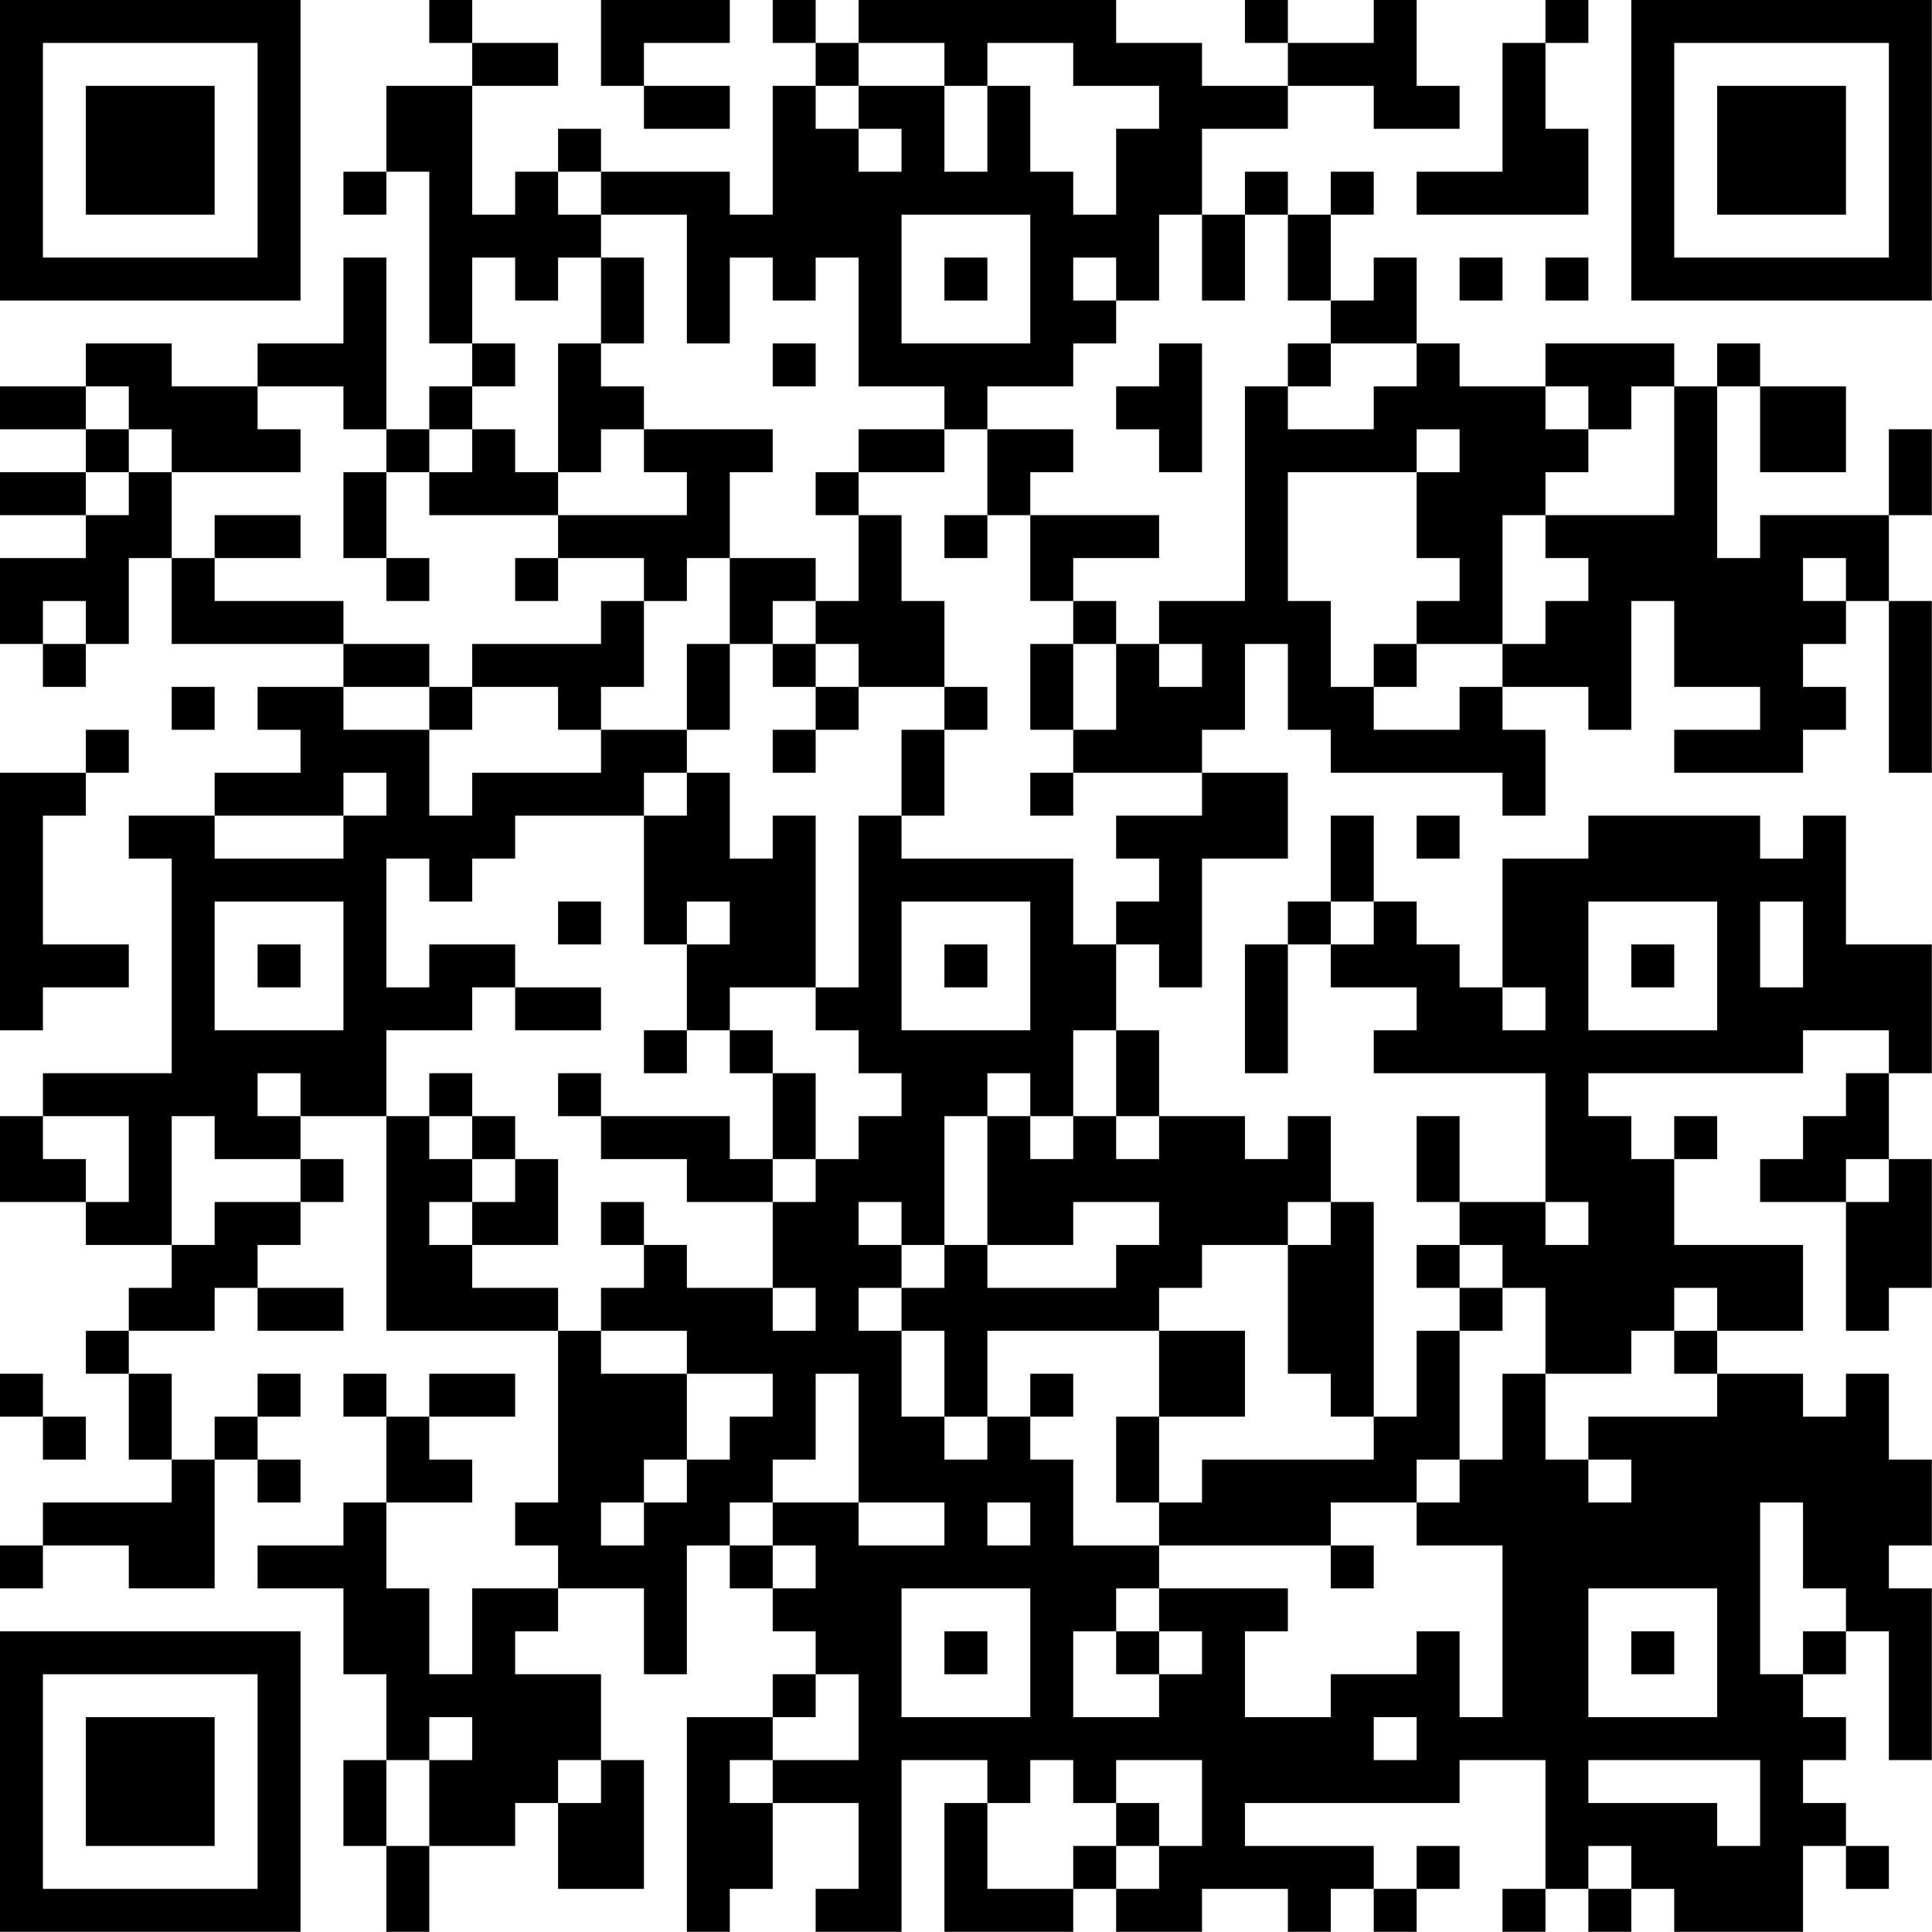 <?xml version="1.0" encoding="UTF-8"?>
<svg xmlns="http://www.w3.org/2000/svg" version="1.1" width="100" height="100" viewBox="0 0 100 100"><rect x="0" y="0" width="100" height="100" fill="#ffffff"/><g transform="scale(2.222)"><g transform="translate(0,0)"><path fill-rule="evenodd" d="M10 0L10 1L11 1L11 2L9 2L9 4L8 4L8 5L9 5L9 4L10 4L10 8L11 8L11 9L10 9L10 10L9 10L9 6L8 6L8 8L6 8L6 9L4 9L4 8L2 8L2 9L0 9L0 10L2 10L2 11L0 11L0 12L2 12L2 13L0 13L0 15L1 15L1 16L2 16L2 15L3 15L3 13L4 13L4 15L8 15L8 16L6 16L6 17L7 17L7 18L5 18L5 19L3 19L3 20L4 20L4 25L1 25L1 26L0 26L0 28L2 28L2 29L4 29L4 30L3 30L3 31L2 31L2 32L3 32L3 34L4 34L4 35L1 35L1 36L0 36L0 37L1 37L1 36L3 36L3 37L5 37L5 34L6 34L6 35L7 35L7 34L6 34L6 33L7 33L7 32L6 32L6 33L5 33L5 34L4 34L4 32L3 32L3 31L5 31L5 30L6 30L6 31L8 31L8 30L6 30L6 29L7 29L7 28L8 28L8 27L7 27L7 26L9 26L9 31L13 31L13 35L12 35L12 36L13 36L13 37L11 37L11 39L10 39L10 37L9 37L9 35L11 35L11 34L10 34L10 33L12 33L12 32L10 32L10 33L9 33L9 32L8 32L8 33L9 33L9 35L8 35L8 36L6 36L6 37L8 37L8 39L9 39L9 41L8 41L8 43L9 43L9 45L10 45L10 43L12 43L12 42L13 42L13 44L15 44L15 41L14 41L14 39L12 39L12 38L13 38L13 37L15 37L15 39L16 39L16 36L17 36L17 37L18 37L18 38L19 38L19 39L18 39L18 40L16 40L16 45L17 45L17 44L18 44L18 42L20 42L20 44L19 44L19 45L21 45L21 41L23 41L23 42L22 42L22 45L25 45L25 44L26 44L26 45L28 45L28 44L30 44L30 45L31 45L31 44L32 44L32 45L33 45L33 44L34 44L34 43L33 43L33 44L32 44L32 43L29 43L29 42L34 42L34 41L36 41L36 44L35 44L35 45L36 45L36 44L37 44L37 45L38 45L38 44L39 44L39 45L42 45L42 43L43 43L43 44L44 44L44 43L43 43L43 42L42 42L42 41L43 41L43 40L42 40L42 39L43 39L43 38L44 38L44 41L45 41L45 37L44 37L44 36L45 36L45 34L44 34L44 32L43 32L43 33L42 33L42 32L40 32L40 31L42 31L42 29L39 29L39 27L40 27L40 26L39 26L39 27L38 27L38 26L37 26L37 25L42 25L42 24L44 24L44 25L43 25L43 26L42 26L42 27L41 27L41 28L43 28L43 31L44 31L44 30L45 30L45 27L44 27L44 25L45 25L45 22L43 22L43 19L42 19L42 20L41 20L41 19L37 19L37 20L35 20L35 23L34 23L34 22L33 22L33 21L32 21L32 19L31 19L31 21L30 21L30 22L29 22L29 25L30 25L30 22L31 22L31 23L33 23L33 24L32 24L32 25L36 25L36 28L34 28L34 26L33 26L33 28L34 28L34 29L33 29L33 30L34 30L34 31L33 31L33 33L32 33L32 28L31 28L31 26L30 26L30 27L29 27L29 26L27 26L27 24L26 24L26 22L27 22L27 23L28 23L28 20L30 20L30 18L28 18L28 17L29 17L29 15L30 15L30 17L31 17L31 18L35 18L35 19L36 19L36 17L35 17L35 16L37 16L37 17L38 17L38 14L39 14L39 16L41 16L41 17L39 17L39 18L42 18L42 17L43 17L43 16L42 16L42 15L43 15L43 14L44 14L44 18L45 18L45 14L44 14L44 12L45 12L45 10L44 10L44 12L41 12L41 13L40 13L40 9L41 9L41 11L43 11L43 9L41 9L41 8L40 8L40 9L39 9L39 8L36 8L36 9L34 9L34 8L33 8L33 6L32 6L32 7L31 7L31 5L32 5L32 4L31 4L31 5L30 5L30 4L29 4L29 5L28 5L28 3L30 3L30 2L32 2L32 3L34 3L34 2L33 2L33 0L32 0L32 1L30 1L30 0L29 0L29 1L30 1L30 2L28 2L28 1L26 1L26 0L20 0L20 1L19 1L19 0L18 0L18 1L19 1L19 2L18 2L18 5L17 5L17 4L14 4L14 3L13 3L13 4L12 4L12 5L11 5L11 2L13 2L13 1L11 1L11 0ZM14 0L14 2L15 2L15 3L17 3L17 2L15 2L15 1L17 1L17 0ZM36 0L36 1L35 1L35 4L33 4L33 5L37 5L37 3L36 3L36 1L37 1L37 0ZM20 1L20 2L19 2L19 3L20 3L20 4L21 4L21 3L20 3L20 2L22 2L22 4L23 4L23 2L24 2L24 4L25 4L25 5L26 5L26 3L27 3L27 2L25 2L25 1L23 1L23 2L22 2L22 1ZM13 4L13 5L14 5L14 6L13 6L13 7L12 7L12 6L11 6L11 8L12 8L12 9L11 9L11 10L10 10L10 11L9 11L9 10L8 10L8 9L6 9L6 10L7 10L7 11L4 11L4 10L3 10L3 9L2 9L2 10L3 10L3 11L2 11L2 12L3 12L3 11L4 11L4 13L5 13L5 14L8 14L8 15L10 15L10 16L8 16L8 17L10 17L10 19L11 19L11 18L14 18L14 17L16 17L16 18L15 18L15 19L12 19L12 20L11 20L11 21L10 21L10 20L9 20L9 23L10 23L10 22L12 22L12 23L11 23L11 24L9 24L9 26L10 26L10 27L11 27L11 28L10 28L10 29L11 29L11 30L13 30L13 31L14 31L14 32L16 32L16 34L15 34L15 35L14 35L14 36L15 36L15 35L16 35L16 34L17 34L17 33L18 33L18 32L16 32L16 31L14 31L14 30L15 30L15 29L16 29L16 30L18 30L18 31L19 31L19 30L18 30L18 28L19 28L19 27L20 27L20 26L21 26L21 25L20 25L20 24L19 24L19 23L20 23L20 19L21 19L21 20L25 20L25 22L26 22L26 21L27 21L27 20L26 20L26 19L28 19L28 18L25 18L25 17L26 17L26 15L27 15L27 16L28 16L28 15L27 15L27 14L29 14L29 9L30 9L30 10L32 10L32 9L33 9L33 8L31 8L31 7L30 7L30 5L29 5L29 7L28 7L28 5L27 5L27 7L26 7L26 6L25 6L25 7L26 7L26 8L25 8L25 9L23 9L23 10L22 10L22 9L20 9L20 6L19 6L19 7L18 7L18 6L17 6L17 8L16 8L16 5L14 5L14 4ZM21 5L21 8L24 8L24 5ZM14 6L14 8L13 8L13 11L12 11L12 10L11 10L11 11L10 11L10 12L13 12L13 13L12 13L12 14L13 14L13 13L15 13L15 14L14 14L14 15L11 15L11 16L10 16L10 17L11 17L11 16L13 16L13 17L14 17L14 16L15 16L15 14L16 14L16 13L17 13L17 15L16 15L16 17L17 17L17 15L18 15L18 16L19 16L19 17L18 17L18 18L19 18L19 17L20 17L20 16L22 16L22 17L21 17L21 19L22 19L22 17L23 17L23 16L22 16L22 14L21 14L21 12L20 12L20 11L22 11L22 10L20 10L20 11L19 11L19 12L20 12L20 14L19 14L19 13L17 13L17 11L18 11L18 10L15 10L15 9L14 9L14 8L15 8L15 6ZM22 6L22 7L23 7L23 6ZM34 6L34 7L35 7L35 6ZM36 6L36 7L37 7L37 6ZM18 8L18 9L19 9L19 8ZM27 8L27 9L26 9L26 10L27 10L27 11L28 11L28 8ZM30 8L30 9L31 9L31 8ZM36 9L36 10L37 10L37 11L36 11L36 12L35 12L35 15L33 15L33 14L34 14L34 13L33 13L33 11L34 11L34 10L33 10L33 11L30 11L30 14L31 14L31 16L32 16L32 17L34 17L34 16L35 16L35 15L36 15L36 14L37 14L37 13L36 13L36 12L39 12L39 9L38 9L38 10L37 10L37 9ZM14 10L14 11L13 11L13 12L16 12L16 11L15 11L15 10ZM23 10L23 12L22 12L22 13L23 13L23 12L24 12L24 14L25 14L25 15L24 15L24 17L25 17L25 15L26 15L26 14L25 14L25 13L27 13L27 12L24 12L24 11L25 11L25 10ZM8 11L8 13L9 13L9 14L10 14L10 13L9 13L9 11ZM5 12L5 13L7 13L7 12ZM42 13L42 14L43 14L43 13ZM1 14L1 15L2 15L2 14ZM18 14L18 15L19 15L19 16L20 16L20 15L19 15L19 14ZM32 15L32 16L33 16L33 15ZM4 16L4 17L5 17L5 16ZM2 17L2 18L0 18L0 24L1 24L1 23L3 23L3 22L1 22L1 19L2 19L2 18L3 18L3 17ZM8 18L8 19L5 19L5 20L8 20L8 19L9 19L9 18ZM16 18L16 19L15 19L15 22L16 22L16 24L15 24L15 25L16 25L16 24L17 24L17 25L18 25L18 27L17 27L17 26L14 26L14 25L13 25L13 26L14 26L14 27L16 27L16 28L18 28L18 27L19 27L19 25L18 25L18 24L17 24L17 23L19 23L19 19L18 19L18 20L17 20L17 18ZM24 18L24 19L25 19L25 18ZM33 19L33 20L34 20L34 19ZM5 21L5 24L8 24L8 21ZM13 21L13 22L14 22L14 21ZM16 21L16 22L17 22L17 21ZM21 21L21 24L24 24L24 21ZM31 21L31 22L32 22L32 21ZM37 21L37 24L40 24L40 21ZM41 21L41 23L42 23L42 21ZM6 22L6 23L7 23L7 22ZM22 22L22 23L23 23L23 22ZM38 22L38 23L39 23L39 22ZM12 23L12 24L14 24L14 23ZM35 23L35 24L36 24L36 23ZM25 24L25 26L24 26L24 25L23 25L23 26L22 26L22 29L21 29L21 28L20 28L20 29L21 29L21 30L20 30L20 31L21 31L21 33L22 33L22 34L23 34L23 33L24 33L24 34L25 34L25 36L27 36L27 37L26 37L26 38L25 38L25 40L27 40L27 39L28 39L28 38L27 38L27 37L30 37L30 38L29 38L29 40L31 40L31 39L33 39L33 38L34 38L34 40L35 40L35 36L33 36L33 35L34 35L34 34L35 34L35 32L36 32L36 34L37 34L37 35L38 35L38 34L37 34L37 33L40 33L40 32L39 32L39 31L40 31L40 30L39 30L39 31L38 31L38 32L36 32L36 30L35 30L35 29L34 29L34 30L35 30L35 31L34 31L34 34L33 34L33 35L31 35L31 36L27 36L27 35L28 35L28 34L32 34L32 33L31 33L31 32L30 32L30 29L31 29L31 28L30 28L30 29L28 29L28 30L27 30L27 31L23 31L23 33L22 33L22 31L21 31L21 30L22 30L22 29L23 29L23 30L26 30L26 29L27 29L27 28L25 28L25 29L23 29L23 26L24 26L24 27L25 27L25 26L26 26L26 27L27 27L27 26L26 26L26 24ZM6 25L6 26L7 26L7 25ZM10 25L10 26L11 26L11 27L12 27L12 28L11 28L11 29L13 29L13 27L12 27L12 26L11 26L11 25ZM1 26L1 27L2 27L2 28L3 28L3 26ZM4 26L4 29L5 29L5 28L7 28L7 27L5 27L5 26ZM43 27L43 28L44 28L44 27ZM14 28L14 29L15 29L15 28ZM36 28L36 29L37 29L37 28ZM27 31L27 33L26 33L26 35L27 35L27 33L29 33L29 31ZM0 32L0 33L1 33L1 34L2 34L2 33L1 33L1 32ZM19 32L19 34L18 34L18 35L17 35L17 36L18 36L18 37L19 37L19 36L18 36L18 35L20 35L20 36L22 36L22 35L20 35L20 32ZM24 32L24 33L25 33L25 32ZM23 35L23 36L24 36L24 35ZM41 35L41 39L42 39L42 38L43 38L43 37L42 37L42 35ZM31 36L31 37L32 37L32 36ZM21 37L21 40L24 40L24 37ZM37 37L37 40L40 40L40 37ZM22 38L22 39L23 39L23 38ZM26 38L26 39L27 39L27 38ZM38 38L38 39L39 39L39 38ZM19 39L19 40L18 40L18 41L17 41L17 42L18 42L18 41L20 41L20 39ZM10 40L10 41L9 41L9 43L10 43L10 41L11 41L11 40ZM32 40L32 41L33 41L33 40ZM13 41L13 42L14 42L14 41ZM24 41L24 42L23 42L23 44L25 44L25 43L26 43L26 44L27 44L27 43L28 43L28 41L26 41L26 42L25 42L25 41ZM37 41L37 42L40 42L40 43L41 43L41 41ZM26 42L26 43L27 43L27 42ZM37 43L37 44L38 44L38 43ZM0 0L0 7L7 7L7 0ZM1 1L1 6L6 6L6 1ZM2 2L2 5L5 5L5 2ZM38 0L38 7L45 7L45 0ZM39 1L39 6L44 6L44 1ZM40 2L40 5L43 5L43 2ZM0 38L0 45L7 45L7 38ZM1 39L1 44L6 44L6 39ZM2 40L2 43L5 43L5 40Z" fill="#000000"/></g></g></svg>
